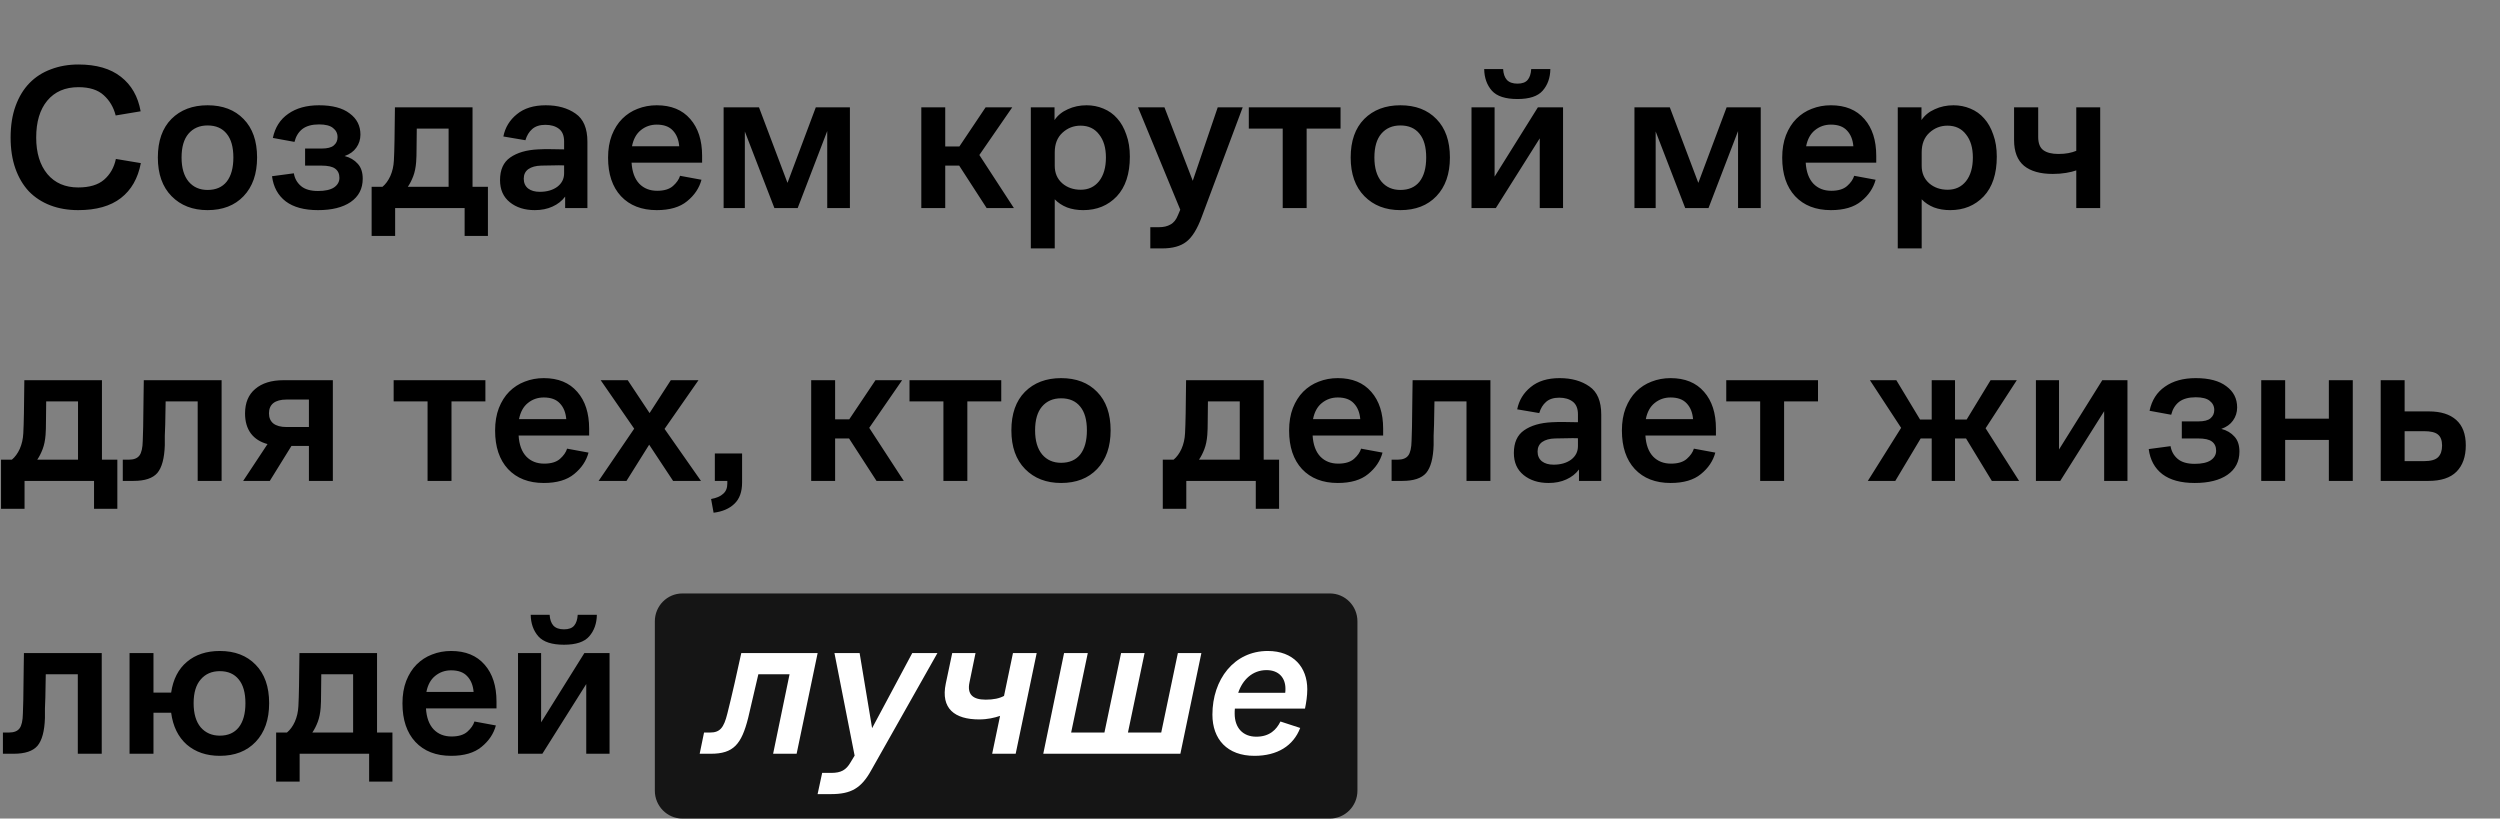<?xml version="1.0" encoding="UTF-8"?> <svg xmlns="http://www.w3.org/2000/svg" width="733" height="240" viewBox="0 0 733 240" fill="none"><rect x="0" y="0" width="733" height="240" fill="#808080" stroke="none"/> <path d="M389.923 174H200.077C195.621 174 192 177.661 192 182.167V231.833C192 236.339 195.621 240 200.077 240H389.923C394.379 240 398 236.339 398 231.833V182.167C398 177.661 394.389 174 389.923 174Z" fill="#151515"></path> <path d="M22.936 54.961C26.23 54.961 28.751 54.209 30.5 52.704C32.289 51.159 33.448 49.125 33.977 46.604L41.297 47.824C40.443 52.297 38.491 55.713 35.441 58.072C32.391 60.431 28.223 61.61 22.936 61.61C19.927 61.61 17.202 61.142 14.762 60.207C12.322 59.272 10.228 57.909 8.479 56.12C6.771 54.29 5.449 52.053 4.514 49.41C3.579 46.767 3.111 43.737 3.111 40.321C3.111 36.824 3.599 33.733 4.575 31.049C5.551 28.365 6.913 26.128 8.662 24.339C10.411 22.55 12.505 21.208 14.945 20.313C17.385 19.378 20.069 18.91 22.997 18.91C28.243 18.91 32.391 20.11 35.441 22.509C38.532 24.908 40.463 28.284 41.236 32.635L33.916 33.855C33.306 31.456 32.147 29.483 30.439 27.938C28.731 26.352 26.25 25.559 22.997 25.559C19.093 25.559 16.043 26.881 13.847 29.524C11.692 32.127 10.614 35.726 10.614 40.321C10.614 44.835 11.712 48.414 13.908 51.057C16.104 53.66 19.113 54.961 22.936 54.961ZM60.86 61.61C56.509 61.61 52.991 60.248 50.307 57.523C47.623 54.798 46.281 51.016 46.281 46.177C46.281 41.338 47.603 37.576 50.246 34.892C52.93 32.208 56.468 30.866 60.86 30.866C65.293 30.866 68.81 32.208 71.413 34.892C74.056 37.576 75.378 41.338 75.378 46.177C75.378 50.976 74.056 54.758 71.413 57.523C68.81 60.248 65.293 61.61 60.86 61.61ZM60.86 55.693C63.3 55.693 65.171 54.88 66.472 53.253C67.773 51.586 68.424 49.227 68.424 46.177C68.424 43.127 67.773 40.809 66.472 39.223C65.171 37.596 63.3 36.783 60.86 36.783C58.501 36.783 56.631 37.596 55.248 39.223C53.906 40.809 53.235 43.127 53.235 46.177C53.235 49.227 53.926 51.586 55.309 53.253C56.692 54.88 58.542 55.693 60.86 55.693ZM93.236 55.998C95.31 55.998 96.876 55.652 97.933 54.961C98.99 54.229 99.519 53.294 99.519 52.155C99.519 50.976 99.112 50.081 98.299 49.471C97.526 48.861 96.164 48.556 94.212 48.556H89.454V43.554H94.273C95.981 43.554 97.181 43.249 97.872 42.639C98.604 42.029 98.97 41.216 98.97 40.199C98.97 39.101 98.523 38.206 97.628 37.515C96.774 36.824 95.412 36.478 93.541 36.478C91.467 36.478 89.841 36.925 88.661 37.82C87.522 38.715 86.75 39.975 86.343 41.602L79.999 40.443C80.65 37.352 82.154 34.994 84.513 33.367C86.872 31.7 89.881 30.866 93.541 30.866C97.445 30.866 100.434 31.659 102.508 33.245C104.623 34.79 105.68 36.864 105.68 39.467C105.68 40.89 105.273 42.171 104.46 43.31C103.687 44.408 102.549 45.221 101.044 45.75C102.63 46.157 103.911 46.909 104.887 48.007C105.863 49.064 106.351 50.528 106.351 52.399C106.351 55.327 105.172 57.604 102.813 59.231C100.495 60.817 97.303 61.61 93.236 61.61C89.21 61.61 86.058 60.756 83.781 59.048C81.504 57.299 80.162 54.839 79.755 51.667L86.16 50.813C86.404 52.318 87.096 53.558 88.234 54.534C89.373 55.51 91.04 55.998 93.236 55.998ZM108.961 54.778H112.133C113.069 54.005 113.841 52.948 114.451 51.606C115.061 50.223 115.407 48.698 115.488 47.031C115.57 45.526 115.631 43.574 115.671 41.175C115.712 38.735 115.753 35.502 115.793 31.476H138.546V54.778H143.06V69.174H136.228V61H115.854V69.174H108.961V54.778ZM122.015 47.519C121.893 49.105 121.609 50.488 121.161 51.667C120.714 52.846 120.185 53.883 119.575 54.778H131.531V37.698H122.198C122.198 39.691 122.178 41.582 122.137 43.371C122.137 45.12 122.097 46.502 122.015 47.519ZM165.702 61V57.645C164.766 58.906 163.526 59.882 161.981 60.573C160.476 61.264 158.748 61.61 156.796 61.61C153.827 61.61 151.387 60.837 149.476 59.292C147.564 57.747 146.609 55.591 146.609 52.826C146.609 49.776 147.605 47.56 149.598 46.177C151.631 44.754 154.356 43.961 157.772 43.798C159.154 43.717 160.476 43.696 161.737 43.737C162.997 43.737 164.217 43.757 165.397 43.798V41.48C165.397 39.772 164.888 38.532 163.872 37.759C162.855 36.986 161.533 36.6 159.907 36.6C158.28 36.6 156.999 37.007 156.064 37.82C155.128 38.633 154.457 39.731 154.051 41.114L147.585 40.016C148.113 37.373 149.435 35.197 151.55 33.489C153.664 31.74 156.491 30.866 160.029 30.866C163.526 30.866 166.434 31.679 168.752 33.306C171.07 34.892 172.229 37.637 172.229 41.541V61H165.702ZM165.397 48.495C164.421 48.454 163.343 48.454 162.164 48.495C160.984 48.495 159.825 48.515 158.687 48.556C157.101 48.597 155.84 48.942 154.905 49.593C154.01 50.244 153.563 51.179 153.563 52.399C153.563 53.619 153.99 54.575 154.844 55.266C155.698 55.917 156.836 56.242 158.26 56.242C160.334 56.242 162.042 55.754 163.384 54.778C164.726 53.761 165.397 52.44 165.397 50.813V48.495ZM205.858 47.702H185.179C185.342 50.386 186.094 52.44 187.436 53.863C188.778 55.246 190.527 55.937 192.682 55.937C194.715 55.937 196.261 55.469 197.318 54.534C198.375 53.599 199.067 52.602 199.392 51.545L205.675 52.704C205.024 55.144 203.621 57.238 201.466 58.987C199.351 60.736 196.383 61.61 192.56 61.61C188.127 61.61 184.63 60.248 182.068 57.523C179.547 54.798 178.286 51.037 178.286 46.238C178.286 43.757 178.652 41.561 179.384 39.65C180.157 37.698 181.173 36.092 182.434 34.831C183.735 33.53 185.24 32.554 186.948 31.903C188.697 31.212 190.567 30.866 192.56 30.866C196.789 30.866 200.063 32.208 202.381 34.892C204.699 37.535 205.858 41.134 205.858 45.689V47.702ZM192.56 36.539C190.771 36.539 189.205 37.088 187.863 38.186C186.562 39.243 185.708 40.809 185.301 42.883H199.148C198.985 40.931 198.355 39.386 197.257 38.247C196.2 37.108 194.634 36.539 192.56 36.539ZM212.166 61V31.476H222.536L230.893 53.619L239.189 31.476H249.193V61H242.544V38.43L233.882 61H227.05L218.388 38.552V61H212.166ZM270.128 61V31.476H277.143V42.944H281.291L288.977 31.476H296.785L287.147 45.445L297.273 61H289.282L281.23 48.556H277.143V61H270.128ZM302.236 72.834V31.476H309.19V35.197C310.126 33.814 311.427 32.757 313.094 32.025C314.762 31.252 316.592 30.866 318.584 30.866C320.333 30.866 321.98 31.191 323.525 31.842C325.111 32.493 326.453 33.448 327.551 34.709C328.69 35.97 329.585 37.556 330.235 39.467C330.927 41.338 331.272 43.493 331.272 45.933C331.272 50.976 329.991 54.859 327.429 57.584C324.867 60.268 321.594 61.61 317.608 61.61C315.86 61.61 314.274 61.346 312.85 60.817C311.427 60.248 310.227 59.455 309.251 58.438V72.834H302.236ZM309.251 48.617C309.251 50.732 309.983 52.44 311.447 53.741C312.911 55.002 314.721 55.632 316.876 55.632C319.113 55.632 320.902 54.798 322.244 53.131C323.586 51.423 324.257 49.105 324.257 46.177C324.257 43.33 323.586 41.073 322.244 39.406C320.943 37.698 319.133 36.844 316.815 36.844C314.782 36.844 313.013 37.535 311.508 38.918C310.004 40.301 309.251 42.212 309.251 44.652V48.617ZM352.338 63.623C351.037 67.161 349.532 69.581 347.824 70.882C346.157 72.183 343.798 72.834 340.748 72.834H337.271V66.612H339.833C341.175 66.612 342.293 66.348 343.188 65.819C344.123 65.331 344.855 64.416 345.384 63.074L346.055 61.488L333.672 31.476H341.419L349.715 53.009L357.035 31.476H364.355L352.338 63.623ZM366.149 37.698V31.476H393.05V37.698H383.107V61H376.092V37.698H366.149ZM410.597 61.61C406.246 61.61 402.728 60.248 400.044 57.523C397.36 54.798 396.018 51.016 396.018 46.177C396.018 41.338 397.34 37.576 399.983 34.892C402.667 32.208 406.205 30.866 410.597 30.866C415.03 30.866 418.548 32.208 421.15 34.892C423.794 37.576 425.115 41.338 425.115 46.177C425.115 50.976 423.794 54.758 421.15 57.523C418.548 60.248 415.03 61.61 410.597 61.61ZM410.597 55.693C413.037 55.693 414.908 54.88 416.209 53.253C417.511 51.586 418.161 49.227 418.161 46.177C418.161 43.127 417.511 40.809 416.209 39.223C414.908 37.596 413.037 36.783 410.597 36.783C408.239 36.783 406.368 37.596 404.985 39.223C403.643 40.809 402.972 43.127 402.972 46.177C402.972 49.227 403.664 51.586 405.046 53.253C406.429 54.88 408.279 55.693 410.597 55.693ZM438.581 61H431.444V31.476H438.215V51.789L450.903 31.476H458.284V61H451.452V40.565L438.581 61ZM444.925 29.036C441.387 29.036 438.886 28.223 437.422 26.596C435.958 24.929 435.206 22.814 435.165 20.252H440.716C440.798 21.635 441.164 22.692 441.814 23.424C442.506 24.156 443.543 24.522 444.925 24.522C446.308 24.522 447.304 24.156 447.914 23.424C448.524 22.692 448.87 21.635 448.951 20.252H454.563C454.523 22.814 453.77 24.929 452.306 26.596C450.883 28.223 448.423 29.036 444.925 29.036ZM479.22 61V31.476H489.59L497.947 53.619L506.243 31.476H516.247V61H509.598V38.43L500.936 61H494.104L485.442 38.552V61H479.22ZM550.115 47.702H529.436C529.598 50.386 530.351 52.44 531.693 53.863C533.035 55.246 534.783 55.937 536.939 55.937C538.972 55.937 540.517 55.469 541.575 54.534C542.632 53.599 543.323 52.602 543.649 51.545L549.932 52.704C549.281 55.144 547.878 57.238 545.723 58.987C543.608 60.736 540.639 61.61 536.817 61.61C532.384 61.61 528.887 60.248 526.325 57.523C523.803 54.798 522.543 51.037 522.543 46.238C522.543 43.757 522.909 41.561 523.641 39.65C524.413 37.698 525.43 36.092 526.691 34.831C527.992 33.53 529.497 32.554 531.205 31.903C532.953 31.212 534.824 30.866 536.817 30.866C541.046 30.866 544.32 32.208 546.638 34.892C548.956 37.535 550.115 41.134 550.115 45.689V47.702ZM536.817 36.539C535.027 36.539 533.462 37.088 532.12 38.186C530.818 39.243 529.964 40.809 529.558 42.883H543.405C543.242 40.931 542.612 39.386 541.514 38.247C540.456 37.108 538.891 36.539 536.817 36.539ZM556.423 72.834V31.476H563.377V35.197C564.312 33.814 565.614 32.757 567.281 32.025C568.948 31.252 570.778 30.866 572.771 30.866C574.52 30.866 576.167 31.191 577.712 31.842C579.298 32.493 580.64 33.448 581.738 34.709C582.877 35.97 583.771 37.556 584.422 39.467C585.113 41.338 585.459 43.493 585.459 45.933C585.459 50.976 584.178 54.859 581.616 57.584C579.054 60.268 575.78 61.61 571.795 61.61C570.046 61.61 568.46 61.346 567.037 60.817C565.614 60.248 564.414 59.455 563.438 58.438V72.834H556.423ZM563.438 48.617C563.438 50.732 564.17 52.44 565.634 53.741C567.098 55.002 568.908 55.632 571.063 55.632C573.3 55.632 575.089 54.798 576.431 53.131C577.773 51.423 578.444 49.105 578.444 46.177C578.444 43.33 577.773 41.073 576.431 39.406C575.13 37.698 573.32 36.844 571.002 36.844C568.969 36.844 567.2 37.535 565.695 38.918C564.19 40.301 563.438 42.212 563.438 44.652V48.617ZM608.763 61V49.959C607.99 50.244 606.994 50.488 605.774 50.691C604.595 50.894 603.293 50.996 601.87 50.996C598.21 50.996 595.404 50.203 593.452 48.617C591.5 46.99 590.524 44.469 590.524 41.053V31.476H597.6V40.138C597.6 42.009 598.108 43.31 599.125 44.042C600.142 44.774 601.606 45.14 603.517 45.14C604.615 45.14 605.591 45.059 606.445 44.896C607.299 44.733 608.072 44.51 608.763 44.225V31.476H615.778V61H608.763ZM0.305 134.778H3.477C4.412 134.005 5.185 132.948 5.795 131.606C6.405 130.223 6.751 128.698 6.832 127.031C6.913 125.526 6.974 123.574 7.015 121.175C7.056 118.735 7.096 115.502 7.137 111.476H29.89V134.778H34.404V149.174H27.572V141H7.198V149.174H0.305V134.778ZM13.359 127.519C13.237 129.105 12.952 130.488 12.505 131.667C12.058 132.846 11.529 133.883 10.919 134.778H22.875V117.698H13.542C13.542 119.691 13.522 121.582 13.481 123.371C13.481 125.12 13.44 126.502 13.359 127.519ZM41.856 129.227C41.897 128.088 41.938 126.746 41.978 125.201C42.019 123.615 42.039 122.009 42.039 120.382C42.08 118.715 42.1 117.108 42.1 115.563C42.141 113.977 42.161 112.615 42.161 111.476H64.975V141H57.961V117.698H48.566C48.566 118.715 48.546 119.813 48.505 120.992C48.505 122.171 48.485 123.33 48.444 124.469C48.404 125.608 48.363 126.706 48.322 127.763C48.322 128.82 48.322 129.735 48.322 130.508C48.2 134.371 47.468 137.096 46.127 138.682C44.785 140.227 42.467 141 39.172 141H36.001V134.778H37.77C39.233 134.778 40.27 134.371 40.88 133.558C41.49 132.745 41.816 131.301 41.856 129.227ZM71.848 121.236C71.848 118.105 72.844 115.705 74.837 114.038C76.83 112.33 79.595 111.476 83.133 111.476H97.59V141H90.575V130.752H85.451L79.107 141H71.299L78.436 130.203C76.321 129.634 74.695 128.597 73.556 127.092C72.417 125.547 71.848 123.595 71.848 121.236ZM83.987 125.201H90.575V117.149H83.987C82.32 117.149 81.039 117.495 80.144 118.186C79.29 118.877 78.863 119.874 78.863 121.175C78.863 122.476 79.29 123.473 80.144 124.164C81.039 124.855 82.32 125.201 83.987 125.201ZM115.418 117.698V111.476H142.319V117.698H132.376V141H125.361V117.698H115.418ZM172.737 127.702H152.058C152.22 130.386 152.973 132.44 154.315 133.863C155.657 135.246 157.405 135.937 159.561 135.937C161.594 135.937 163.139 135.469 164.197 134.534C165.254 133.599 165.945 132.602 166.271 131.545L172.554 132.704C171.903 135.144 170.5 137.238 168.345 138.987C166.23 140.736 163.261 141.61 159.439 141.61C155.006 141.61 151.509 140.248 148.947 137.523C146.425 134.798 145.165 131.037 145.165 126.238C145.165 123.757 145.531 121.561 146.263 119.65C147.035 117.698 148.052 116.092 149.313 114.831C150.614 113.53 152.119 112.554 153.827 111.903C155.575 111.212 157.446 110.866 159.439 110.866C163.668 110.866 166.942 112.208 169.26 114.892C171.578 117.535 172.737 121.134 172.737 125.689V127.702ZM159.439 116.539C157.649 116.539 156.084 117.088 154.742 118.186C153.44 119.243 152.586 120.809 152.18 122.883H166.027C165.864 120.931 165.234 119.386 164.136 118.247C163.078 117.108 161.513 116.539 159.439 116.539ZM197.351 141L190.336 130.386L183.687 141H175.513L185.944 125.689L176.123 111.476H184.053L190.458 121.114L196.68 111.476H204.793L194.85 125.75L205.525 141H197.351ZM209.59 141V132.948H217.581V141.488C217.581 144.213 216.829 146.287 215.324 147.71C213.86 149.133 211.827 150.008 209.224 150.333L208.492 146.307C210.078 146.022 211.258 145.514 212.03 144.782C212.844 144.091 213.25 143.094 213.25 141.793V141H209.59ZM237.841 141V111.476H244.856V122.944H249.004L256.69 111.476H264.498L254.86 125.445L264.986 141H256.995L248.943 128.556H244.856V141H237.841ZM266.667 117.698V111.476H293.568V117.698H283.625V141H276.61V117.698H266.667ZM311.115 141.61C306.763 141.61 303.246 140.248 300.562 137.523C297.878 134.798 296.536 131.016 296.536 126.177C296.536 121.338 297.857 117.576 300.501 114.892C303.185 112.208 306.723 110.866 311.115 110.866C315.547 110.866 319.065 112.208 321.668 114.892C324.311 117.576 325.633 121.338 325.633 126.177C325.633 130.976 324.311 134.758 321.668 137.523C319.065 140.248 315.547 141.61 311.115 141.61ZM311.115 135.693C313.555 135.693 315.425 134.88 316.727 133.253C318.028 131.586 318.679 129.227 318.679 126.177C318.679 123.127 318.028 120.809 316.727 119.223C315.425 117.596 313.555 116.783 311.115 116.783C308.756 116.783 306.885 117.596 305.503 119.223C304.161 120.809 303.49 123.127 303.49 126.177C303.49 129.227 304.181 131.586 305.564 133.253C306.946 134.88 308.797 135.693 311.115 135.693ZM340.928 134.778H344.1C345.035 134.005 345.808 132.948 346.418 131.606C347.028 130.223 347.374 128.698 347.455 127.031C347.536 125.526 347.597 123.574 347.638 121.175C347.679 118.735 347.719 115.502 347.76 111.476H370.513V134.778H375.027V149.174H368.195V141H347.821V149.174H340.928V134.778ZM353.982 127.519C353.86 129.105 353.575 130.488 353.128 131.667C352.681 132.846 352.152 133.883 351.542 134.778H363.498V117.698H354.165C354.165 119.691 354.145 121.582 354.104 123.371C354.104 125.12 354.063 126.502 353.982 127.519ZM405.538 127.702H384.859C385.021 130.386 385.774 132.44 387.116 133.863C388.458 135.246 390.206 135.937 392.362 135.937C394.395 135.937 395.94 135.469 396.998 134.534C398.055 133.599 398.746 132.602 399.072 131.545L405.355 132.704C404.704 135.144 403.301 137.238 401.146 138.987C399.031 140.736 396.062 141.61 392.24 141.61C387.807 141.61 384.31 140.248 381.748 137.523C379.226 134.798 377.966 131.037 377.966 126.238C377.966 123.757 378.332 121.561 379.064 119.65C379.836 117.698 380.853 116.092 382.114 114.831C383.415 113.53 384.92 112.554 386.628 111.903C388.376 111.212 390.247 110.866 392.24 110.866C396.469 110.866 399.743 112.208 402.061 114.892C404.379 117.535 405.538 121.134 405.538 125.689V127.702ZM392.24 116.539C390.45 116.539 388.885 117.088 387.543 118.186C386.241 119.243 385.387 120.809 384.981 122.883H398.828C398.665 120.931 398.035 119.386 396.937 118.247C395.879 117.108 394.314 116.539 392.24 116.539ZM413.873 129.227C413.914 128.088 413.954 126.746 413.995 125.201C414.036 123.615 414.056 122.009 414.056 120.382C414.097 118.715 414.117 117.108 414.117 115.563C414.158 113.977 414.178 112.615 414.178 111.476H436.992V141H429.977V117.698H420.583C420.583 118.715 420.563 119.813 420.522 120.992C420.522 122.171 420.502 123.33 420.461 124.469C420.42 125.608 420.38 126.706 420.339 127.763C420.339 128.82 420.339 129.735 420.339 130.508C420.217 134.371 419.485 137.096 418.143 138.682C416.801 140.227 414.483 141 411.189 141H408.017V134.778H409.786C411.25 134.778 412.287 134.371 412.897 133.558C413.507 132.745 413.832 131.301 413.873 129.227ZM462.958 141V137.645C462.022 138.906 460.782 139.882 459.237 140.573C457.732 141.264 456.004 141.61 454.052 141.61C451.083 141.61 448.643 140.837 446.732 139.292C444.82 137.747 443.865 135.591 443.865 132.826C443.865 129.776 444.861 127.56 446.854 126.177C448.887 124.754 451.612 123.961 455.028 123.798C456.41 123.717 457.732 123.696 458.993 123.737C460.253 123.737 461.473 123.757 462.653 123.798V121.48C462.653 119.772 462.144 118.532 461.128 117.759C460.111 116.986 458.789 116.6 457.163 116.6C455.536 116.6 454.255 117.007 453.32 117.82C452.384 118.633 451.713 119.731 451.307 121.114L444.841 120.016C445.369 117.373 446.691 115.197 448.806 113.489C450.92 111.74 453.747 110.866 457.285 110.866C460.782 110.866 463.69 111.679 466.008 113.306C468.326 114.892 469.485 117.637 469.485 121.541V141H462.958ZM462.653 128.495C461.677 128.454 460.599 128.454 459.42 128.495C458.24 128.495 457.081 128.515 455.943 128.556C454.357 128.597 453.096 128.942 452.161 129.593C451.266 130.244 450.819 131.179 450.819 132.399C450.819 133.619 451.246 134.575 452.1 135.266C452.954 135.917 454.092 136.242 455.516 136.242C457.59 136.242 459.298 135.754 460.64 134.778C461.982 133.761 462.653 132.44 462.653 130.813V128.495ZM503.114 127.702H482.435C482.597 130.386 483.35 132.44 484.692 133.863C486.034 135.246 487.782 135.937 489.938 135.937C491.971 135.937 493.516 135.469 494.574 134.534C495.631 133.599 496.322 132.602 496.648 131.545L502.931 132.704C502.28 135.144 500.877 137.238 498.722 138.987C496.607 140.736 493.638 141.61 489.816 141.61C485.383 141.61 481.886 140.248 479.324 137.523C476.802 134.798 475.542 131.037 475.542 126.238C475.542 123.757 475.908 121.561 476.64 119.65C477.412 117.698 478.429 116.092 479.69 114.831C480.991 113.53 482.496 112.554 484.204 111.903C485.952 111.212 487.823 110.866 489.816 110.866C494.045 110.866 497.319 112.208 499.637 114.892C501.955 117.535 503.114 121.134 503.114 125.689V127.702ZM489.816 116.539C488.026 116.539 486.461 117.088 485.119 118.186C483.817 119.243 482.963 120.809 482.557 122.883H496.404C496.241 120.931 495.611 119.386 494.513 118.247C493.455 117.108 491.89 116.539 489.816 116.539ZM506.139 117.698V111.476H533.04V117.698H523.097V141H516.082V117.698H506.139ZM566.377 141V128.556H563.144L555.702 141H547.65L557.41 125.445L548.26 111.476H556.007L562.961 123.005H566.377V111.476H573.209V123.005H576.625L583.64 111.476H591.326L582.176 125.567L591.997 141H584.006L576.442 128.556H573.209V141H566.377ZM604.068 141H596.931V111.476H603.702V131.789L616.39 111.476H623.771V141H616.939V120.565L604.068 141ZM643.487 135.998C645.561 135.998 647.127 135.652 648.184 134.961C649.241 134.229 649.77 133.294 649.77 132.155C649.77 130.976 649.363 130.081 648.55 129.471C647.777 128.861 646.415 128.556 644.463 128.556H639.705V123.554H644.524C646.232 123.554 647.432 123.249 648.123 122.639C648.855 122.029 649.221 121.216 649.221 120.199C649.221 119.101 648.774 118.206 647.879 117.515C647.025 116.824 645.663 116.478 643.792 116.478C641.718 116.478 640.091 116.925 638.912 117.82C637.773 118.715 637.001 119.975 636.594 121.602L630.25 120.443C630.901 117.352 632.405 114.994 634.764 113.367C637.123 111.7 640.132 110.866 643.792 110.866C647.696 110.866 650.685 111.659 652.759 113.245C654.874 114.79 655.931 116.864 655.931 119.467C655.931 120.89 655.524 122.171 654.711 123.31C653.938 124.408 652.8 125.221 651.295 125.75C652.881 126.157 654.162 126.909 655.138 128.007C656.114 129.064 656.602 130.528 656.602 132.399C656.602 135.327 655.423 137.604 653.064 139.231C650.746 140.817 647.554 141.61 643.487 141.61C639.461 141.61 636.309 140.756 634.032 139.048C631.755 137.299 630.413 134.839 630.006 131.667L636.411 130.813C636.655 132.318 637.346 133.558 638.485 134.534C639.624 135.51 641.291 135.998 643.487 135.998ZM662.994 141V111.476H670.009V122.761H682.819V111.476H689.834V141H682.819V128.983H670.009V141H662.994ZM698.022 141V111.476H705.037V120.626H712.174C715.63 120.626 718.294 121.46 720.165 123.127C722.035 124.794 722.971 127.275 722.971 130.569C722.971 133.904 722.056 136.486 720.226 138.316C718.436 140.105 715.712 141 712.052 141H698.022ZM710.71 126.421H705.037V135.205H710.71C712.702 135.205 714.085 134.819 714.858 134.046C715.63 133.273 716.017 132.135 716.017 130.63C716.017 129.125 715.61 128.048 714.797 127.397C714.024 126.746 712.662 126.421 710.71 126.421ZM6.71 209.227C6.751 208.088 6.791 206.746 6.832 205.201C6.873 203.615 6.893 202.009 6.893 200.382C6.934 198.715 6.954 197.108 6.954 195.563C6.995 193.977 7.015 192.615 7.015 191.476H29.829V221H22.814V197.698H13.42C13.42 198.715 13.4 199.813 13.359 200.992C13.359 202.171 13.339 203.33 13.298 204.469C13.257 205.608 13.217 206.706 13.176 207.763C13.176 208.82 13.176 209.735 13.176 210.508C13.054 214.371 12.322 217.096 10.98 218.682C9.638 220.227 7.32 221 4.026 221H0.854V214.778H2.623C4.087 214.778 5.124 214.371 5.734 213.558C6.344 212.745 6.669 211.301 6.71 209.227ZM37.983 221V191.476H44.998V203.066H50.182C50.752 199.162 52.297 196.153 54.819 194.038C57.34 191.923 60.553 190.866 64.457 190.866C68.849 190.866 72.346 192.208 74.948 194.892C77.592 197.576 78.913 201.338 78.913 206.177C78.913 210.976 77.592 214.758 74.948 217.523C72.346 220.248 68.849 221.61 64.457 221.61C60.553 221.61 57.319 220.512 54.758 218.316C52.236 216.079 50.711 212.968 50.182 208.983H44.998V221H37.983ZM64.457 215.693C66.856 215.693 68.706 214.88 70.007 213.253C71.309 211.586 71.96 209.227 71.96 206.177C71.96 203.127 71.309 200.809 70.007 199.223C68.706 197.596 66.856 196.783 64.457 196.783C62.098 196.783 60.227 197.596 58.844 199.223C57.462 200.809 56.77 203.127 56.77 206.177C56.77 209.227 57.462 211.586 58.844 213.253C60.268 214.88 62.139 215.693 64.457 215.693ZM80.963 214.778H84.135C85.07 214.005 85.843 212.948 86.453 211.606C87.063 210.223 87.409 208.698 87.49 207.031C87.572 205.526 87.632 203.574 87.673 201.175C87.714 198.735 87.754 195.502 87.795 191.476H110.548V214.778H115.062V229.174H108.23V221H87.856V229.174H80.963V214.778ZM94.017 207.519C93.895 209.105 93.611 210.488 93.163 211.667C92.716 212.846 92.187 213.883 91.577 214.778H103.533V197.698H94.2C94.2 199.691 94.18 201.582 94.139 203.371C94.139 205.12 94.099 206.502 94.017 207.519ZM145.573 207.702H124.894C125.056 210.386 125.809 212.44 127.151 213.863C128.493 215.246 130.241 215.937 132.397 215.937C134.43 215.937 135.975 215.469 137.033 214.534C138.09 213.599 138.781 212.602 139.107 211.545L145.39 212.704C144.739 215.144 143.336 217.238 141.181 218.987C139.066 220.736 136.097 221.61 132.275 221.61C127.842 221.61 124.345 220.248 121.783 217.523C119.261 214.798 118.001 211.037 118.001 206.238C118.001 203.757 118.367 201.561 119.099 199.65C119.871 197.698 120.888 196.092 122.149 194.831C123.45 193.53 124.955 192.554 126.663 191.903C128.411 191.212 130.282 190.866 132.275 190.866C136.504 190.866 139.778 192.208 142.096 194.892C144.414 197.535 145.573 201.134 145.573 205.689V207.702ZM132.275 196.539C130.485 196.539 128.92 197.088 127.578 198.186C126.276 199.243 125.422 200.809 125.016 202.883H138.863C138.7 200.931 138.07 199.386 136.972 198.247C135.914 197.108 134.349 196.539 132.275 196.539ZM159.018 221H151.881V191.476H158.652V211.789L171.34 191.476H178.721V221H171.889V200.565L159.018 221ZM165.362 189.036C161.824 189.036 159.323 188.223 157.859 186.596C156.395 184.929 155.643 182.814 155.602 180.252H161.153C161.234 181.635 161.6 182.692 162.251 183.424C162.942 184.156 163.979 184.522 165.362 184.522C166.745 184.522 167.741 184.156 168.351 183.424C168.961 182.692 169.307 181.635 169.388 180.252H175C174.959 182.814 174.207 184.929 172.743 186.596C171.32 188.223 168.859 189.036 165.362 189.036Z" fill="black"></path> <path d="M213.258 209.227C212.221 213.436 211.062 214.778 208.195 214.778H206.426L205.145 221H208.439C215.027 221 217.406 218.255 219.358 210.508C220.09 207.336 221.371 201.846 222.347 197.698H231.497L226.678 221H233.571L239.732 191.476H217.345C216.369 196.051 214.417 204.713 213.258 209.227ZM255.456 225.819L274.854 191.476H267.473L255.7 213.497L252.04 191.476H244.659L250.576 221.549L249.356 223.562C248.075 225.758 246.611 226.612 243.744 226.612H241.06L239.718 232.834H243.622C249.539 232.834 252.528 231.126 255.456 225.819ZM290.903 221H297.796L303.957 191.476H297.003L294.38 204.042C293.038 204.774 291.269 205.14 289.012 205.14C285.169 205.14 283.522 203.554 284.254 200.077L286.023 191.476H279.191L277.3 200.443C275.775 207.763 279.923 210.935 287.06 210.935C289.622 210.935 291.574 210.447 293.221 209.898L290.903 221ZM352.246 191.476H345.353L340.473 214.778H330.713L335.593 191.476H328.7L323.82 214.778H314.06L318.94 191.476H311.986L305.886 221H346.085L352.246 191.476ZM382.624 207.763C382.99 205.994 383.295 204.042 383.295 202.09C383.295 195.685 379.269 190.866 371.705 190.866C361.823 190.866 355.479 199.223 355.479 209.532C355.479 216.73 359.81 221.61 367.801 221.61C374.511 221.61 379.208 218.682 381.221 213.436L375.426 211.545C374.267 213.924 372.254 215.998 368.35 215.998C364.385 215.998 362.006 213.375 362.006 209.227C362.006 208.739 362.006 208.251 362.067 207.763H382.624ZM371.339 196.478C374.999 196.478 376.89 198.796 376.89 201.907C376.89 202.273 376.89 202.7 376.829 203.127H363.043C364.324 199.284 367.252 196.478 371.339 196.478Z" fill="white"></path> </svg> 